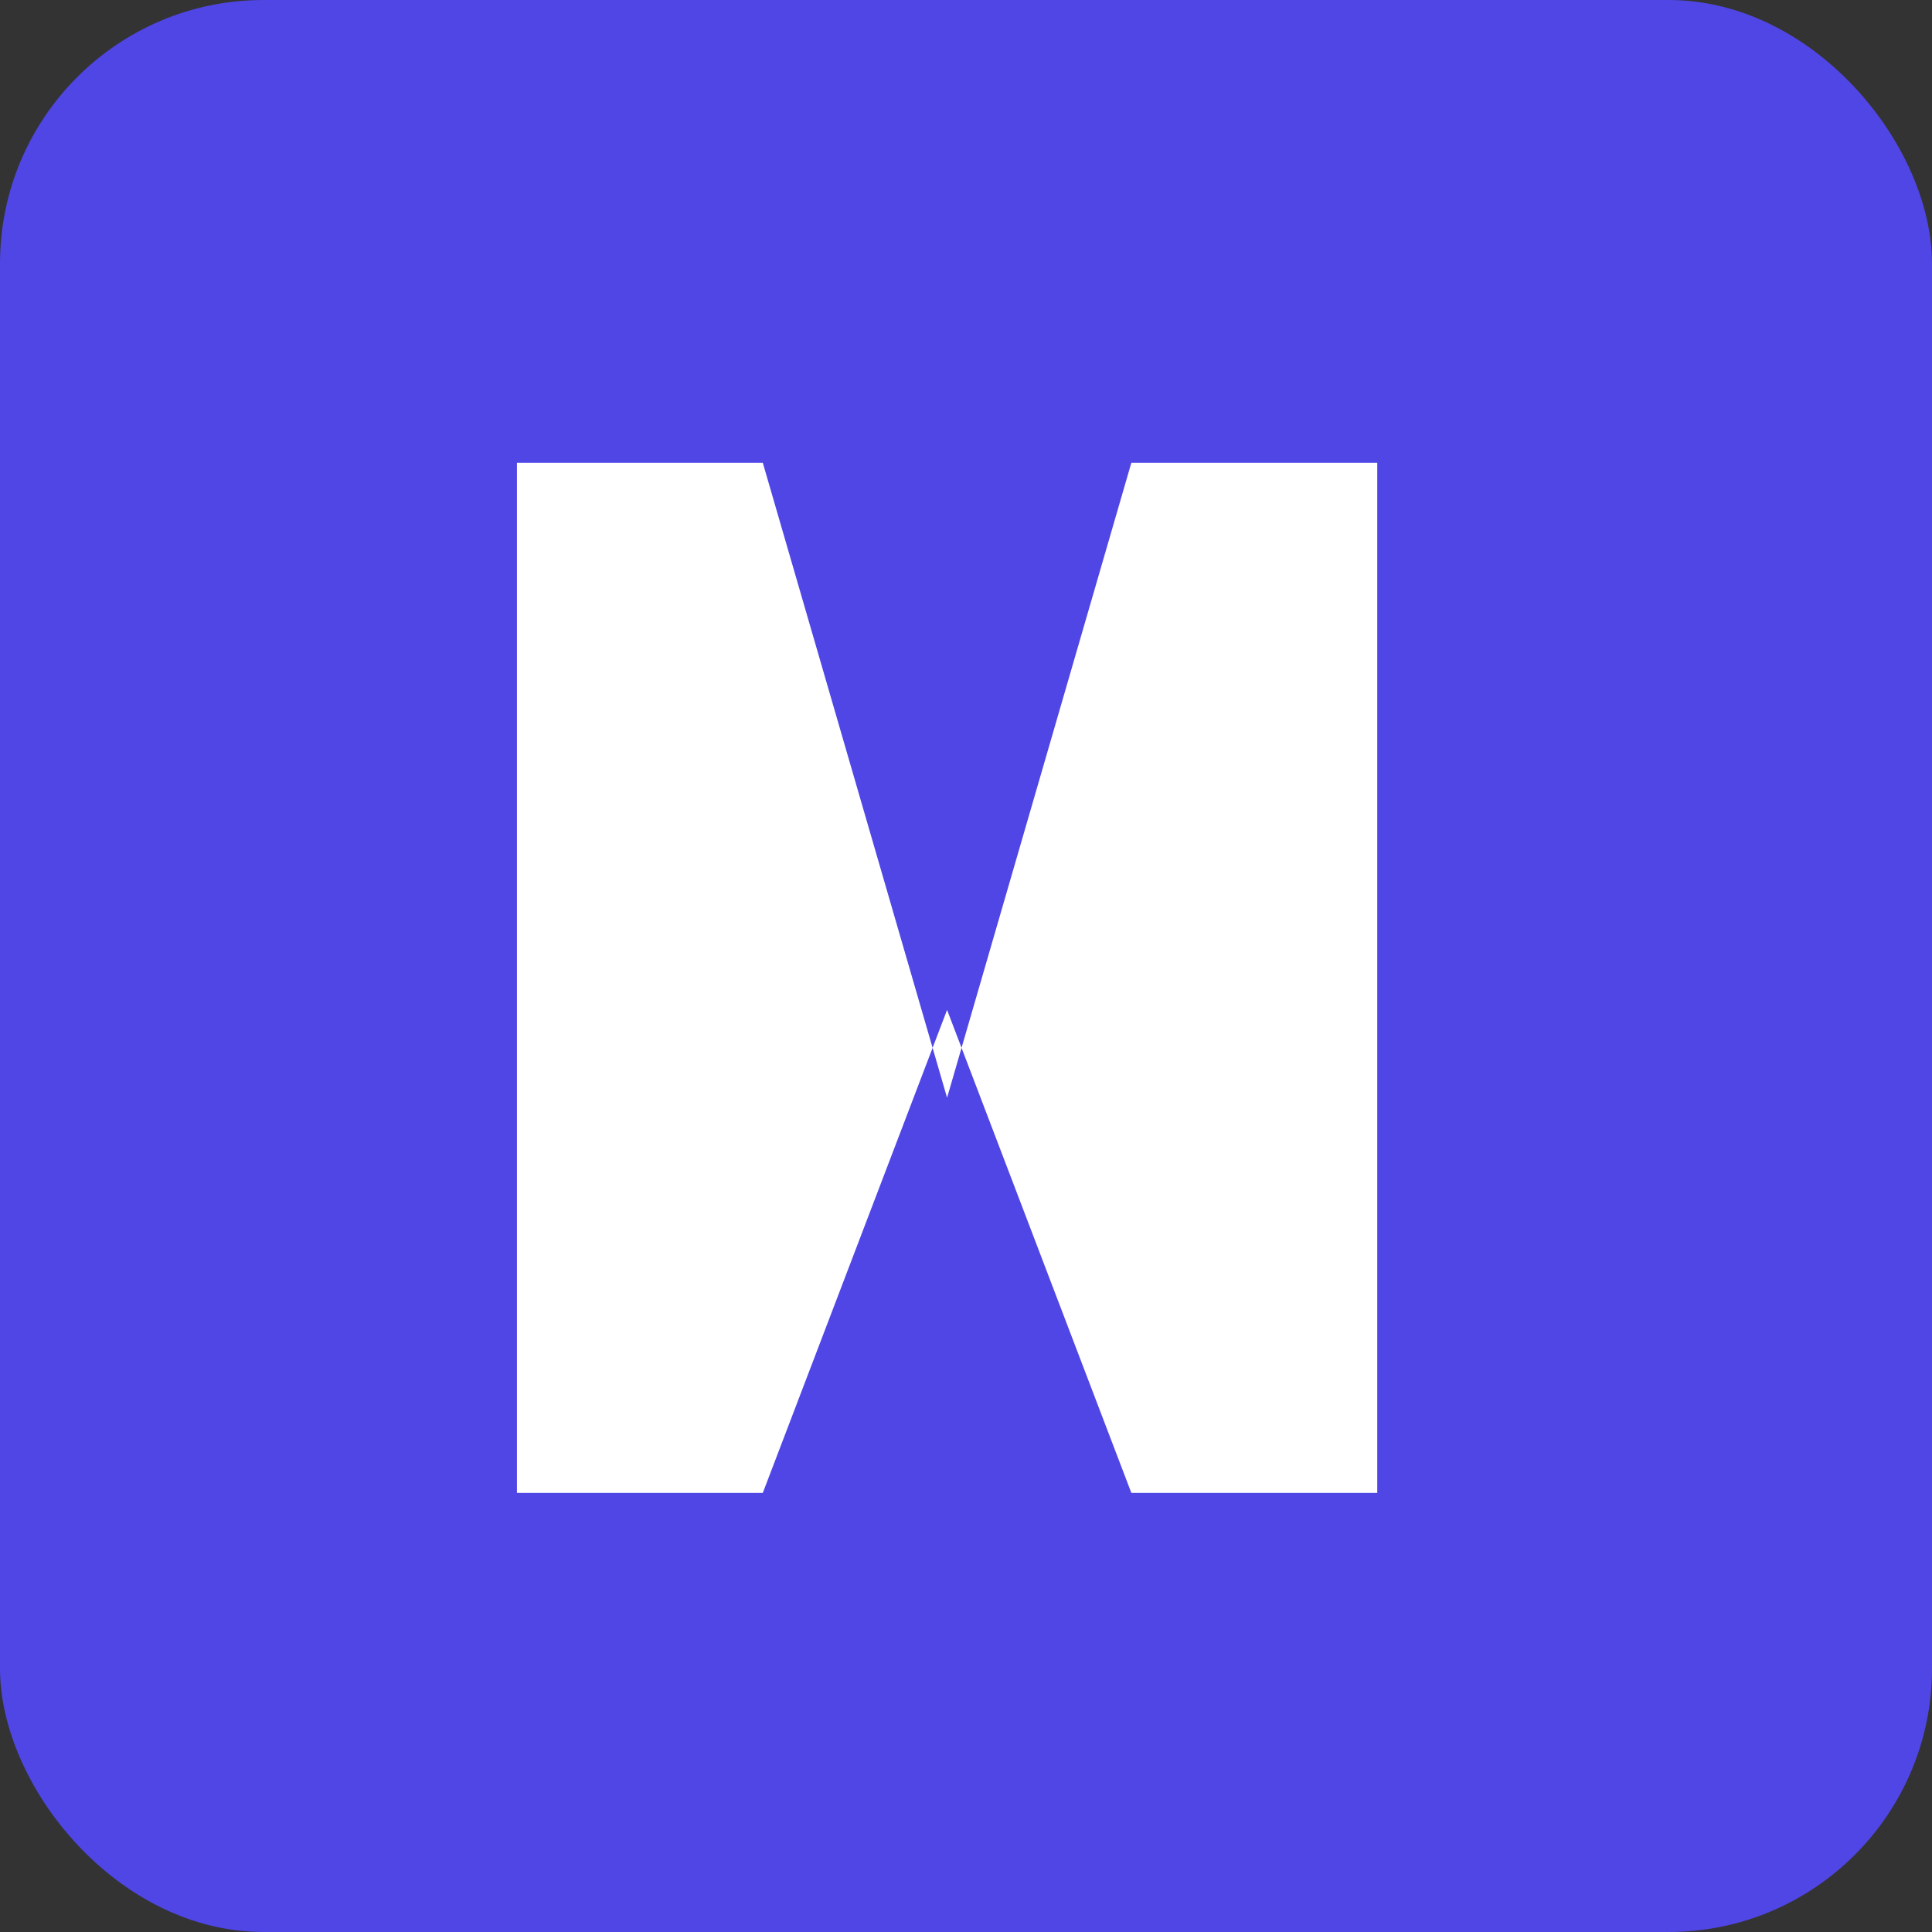 <svg width="44" height="44" viewBox="0 0 44 44" fill="none" xmlns="http://www.w3.org/2000/svg">
<rect x="0" y="0" width="44" height="44" fill="#333333" stroke="none"/>
<rect width="44" height="44" rx="6" fill="#4F46E5"/>
<path d="M11.773 34 L11.773 10.539 L17.372 10.539 L21.569 25 L25.766 10.539 L31.366 10.539 L31.366 34 L25.766 34 L21.569 23 L17.372 34 Z" fill="white"/>
</svg>
